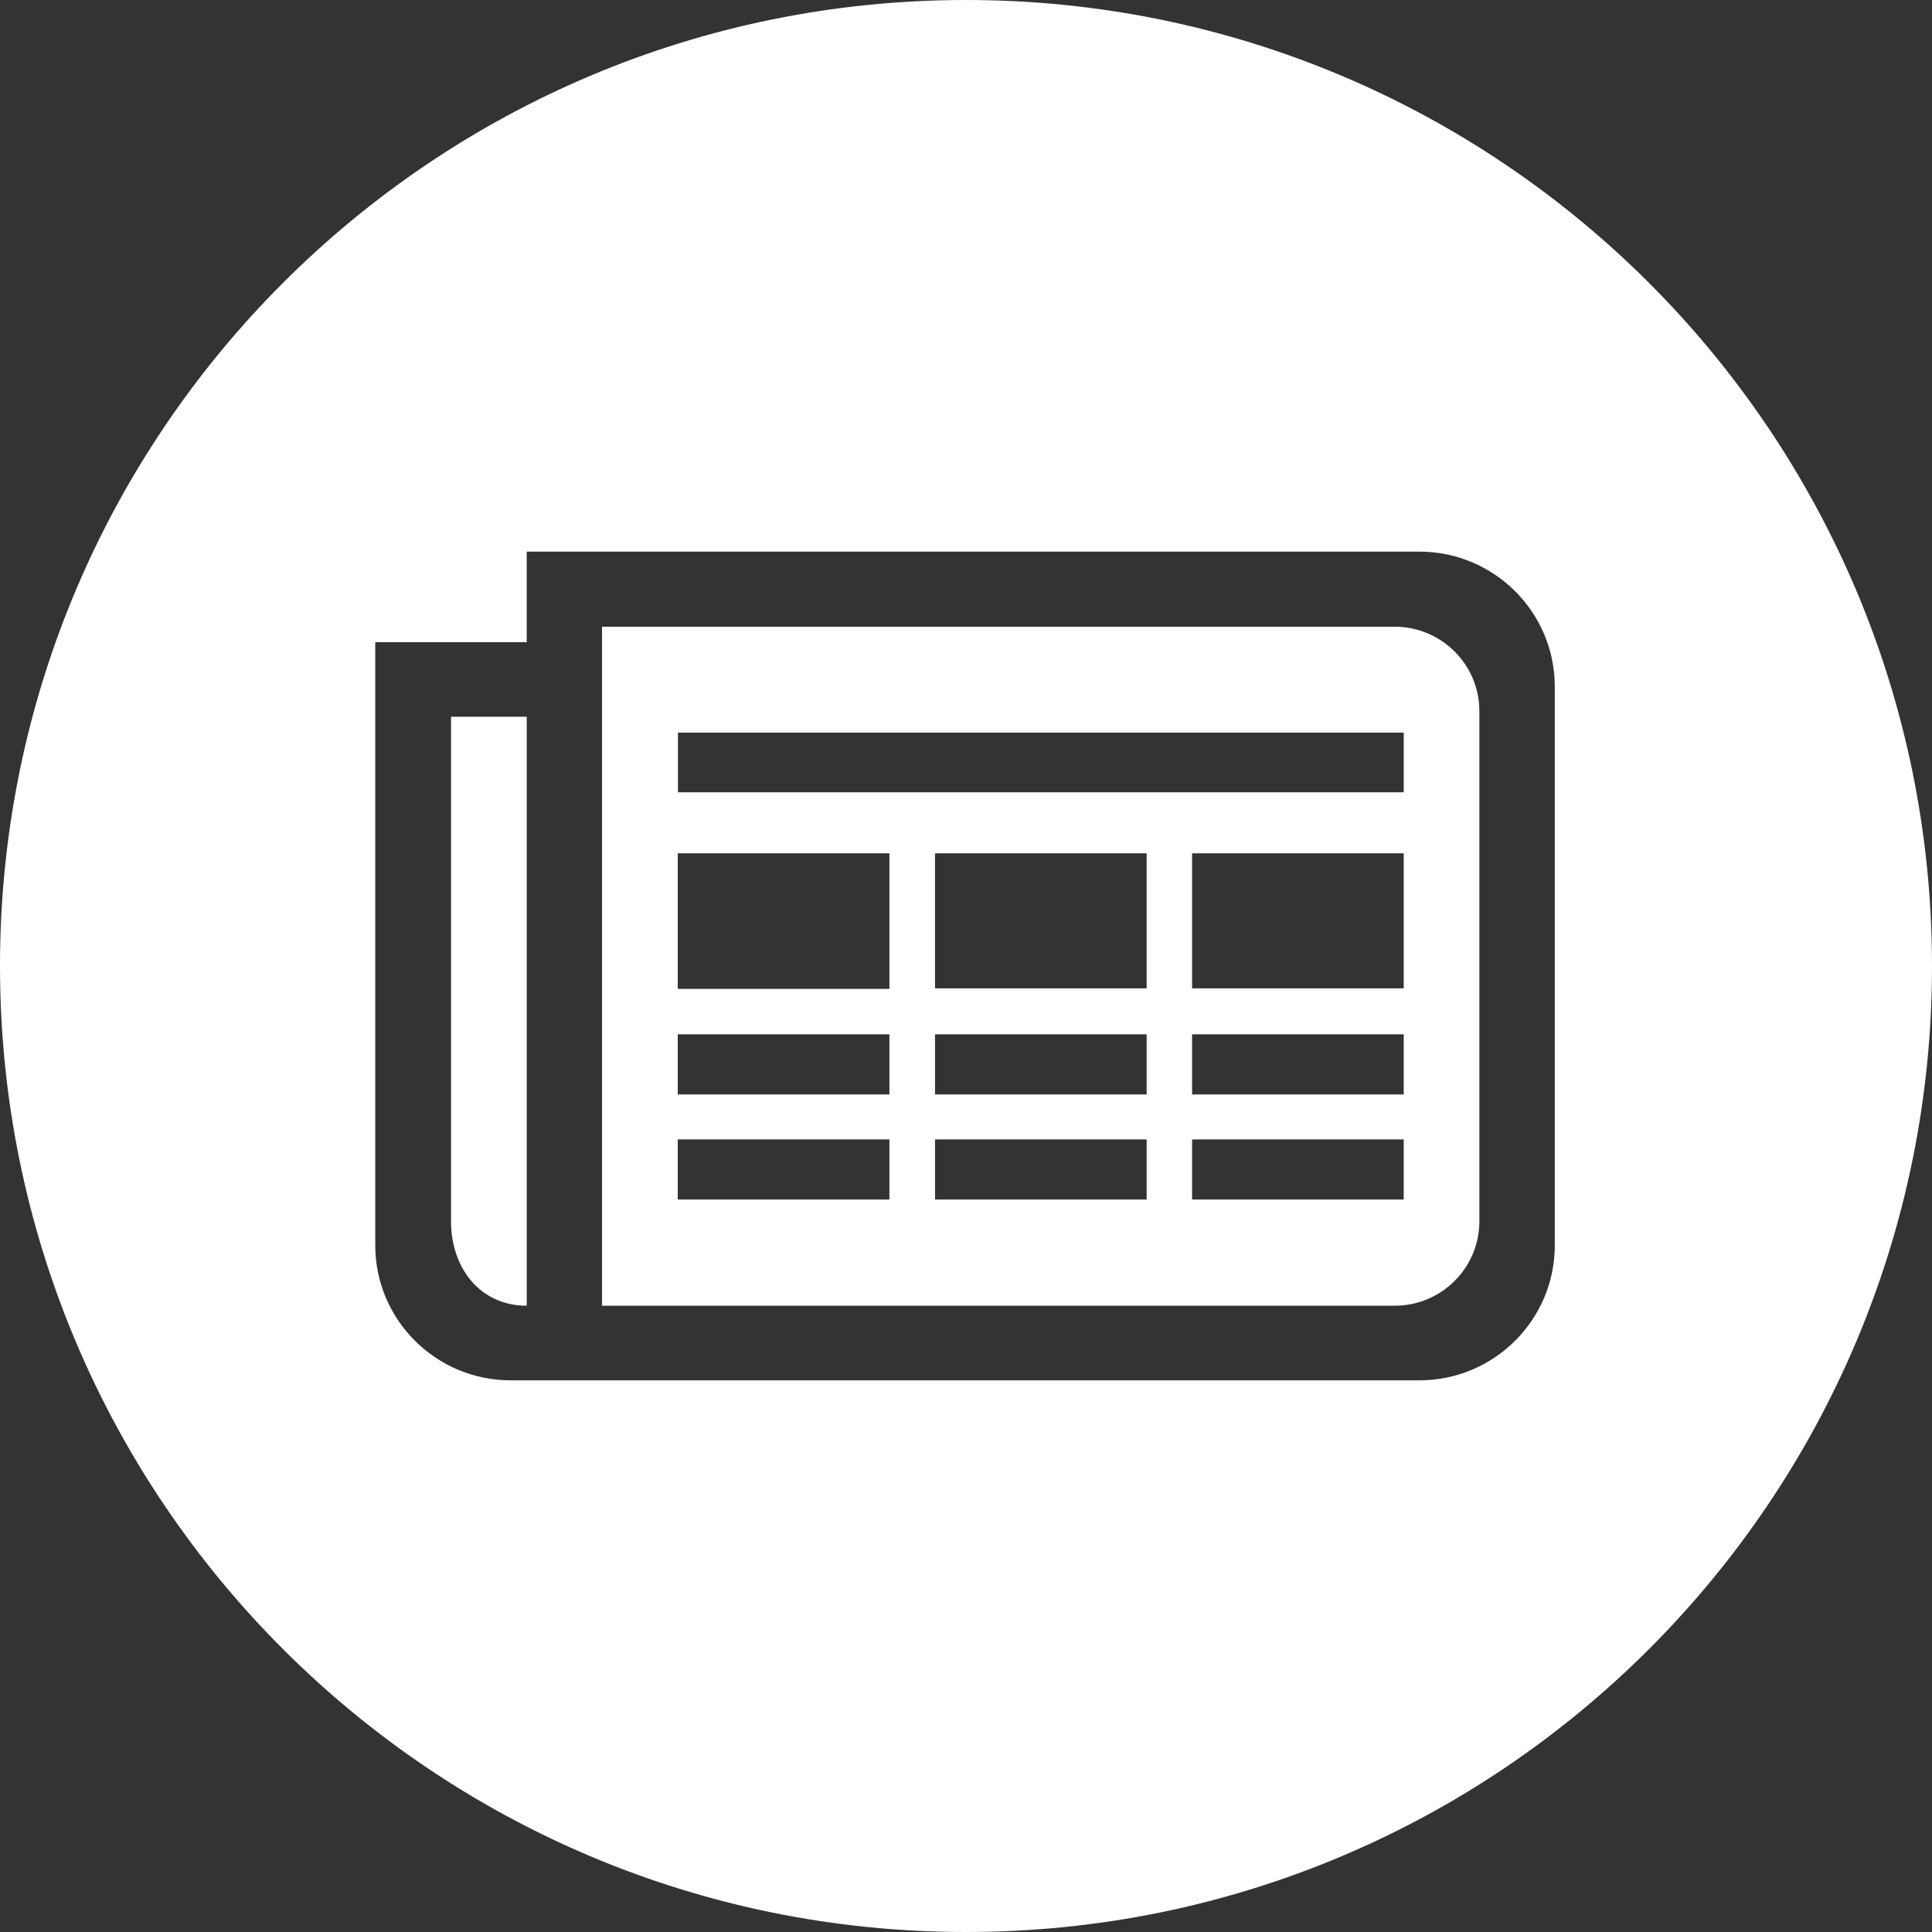<?xml version="1.0" encoding="utf-8"?>
<!-- Generator: Adobe Illustrator 17.0.0, SVG Export Plug-In . SVG Version: 6.00 Build 0)  -->
<!DOCTYPE svg PUBLIC "-//W3C//DTD SVG 1.1//EN" "http://www.w3.org/Graphics/SVG/1.1/DTD/svg11.dtd">
<svg version="1.1" id="Capa_1" xmlns="http://www.w3.org/2000/svg" xmlns:xlink="http://www.w3.org/1999/xlink" x="0px" y="0px"
	 width="128px" height="128px" viewBox="0 0 128 128" enable-background="new 0 0 128 128" xml:space="preserve">
<rect x="0" y="0" width="128" height="128" fill="#333333" stroke="none"/>
<g>
	<path fill-rule="evenodd" clip-rule="evenodd" fill="#FFFFFF" d="M64,0C28.654,0,0,28.654,0,64c0,35.346,28.654,64,64,64
		c35.346,0,64-28.654,64-64C128,28.654,99.346,0,64,0z M103.009,82.498c0,4.945-4.019,8.953-8.977,8.953H33.838
		c-4.958,0-8.977-4.008-8.977-8.953v-39.95h10.036l-0.001-6.002h59.136c4.958,0,8.977,4.008,8.977,8.953V82.498z"/>
	<path fill-rule="evenodd" clip-rule="evenodd" fill="#FFFFFF" d="M92.401,41.522H39.887v44.985h52.514
		c3.099,0,5.611-2.506,5.611-5.596V47.118C98.012,44.028,95.5,41.522,92.401,41.522z M58.926,79.474H44.902v-3.984h14.024V79.474z
		 M58.926,72.509H44.902v-3.982h14.024V72.509z M58.926,65.514H44.902v-8.981h14.024V65.514z M75.969,79.474H61.948v-3.984h14.021
		V79.474z M61.947,65.481v-8.947h14.021v8.947H61.947z M75.969,72.509H61.948v-3.982h14.021V72.509z M93,79.474H78.978v-3.984H93
		V79.474z M93,72.509H78.978v-3.982H93V72.509z M93,65.481H78.978v-8.947H93V65.481z M93.001,52.49H44.917v-3.951h48.084V52.49z"/>
	<path fill-rule="evenodd" clip-rule="evenodd" fill="#FFFFFF" d="M29.882,80.911c0,3.091,1.917,5.596,5.016,5.596V47.487h-5.016
		V80.911z"/>
</g>
</svg>
